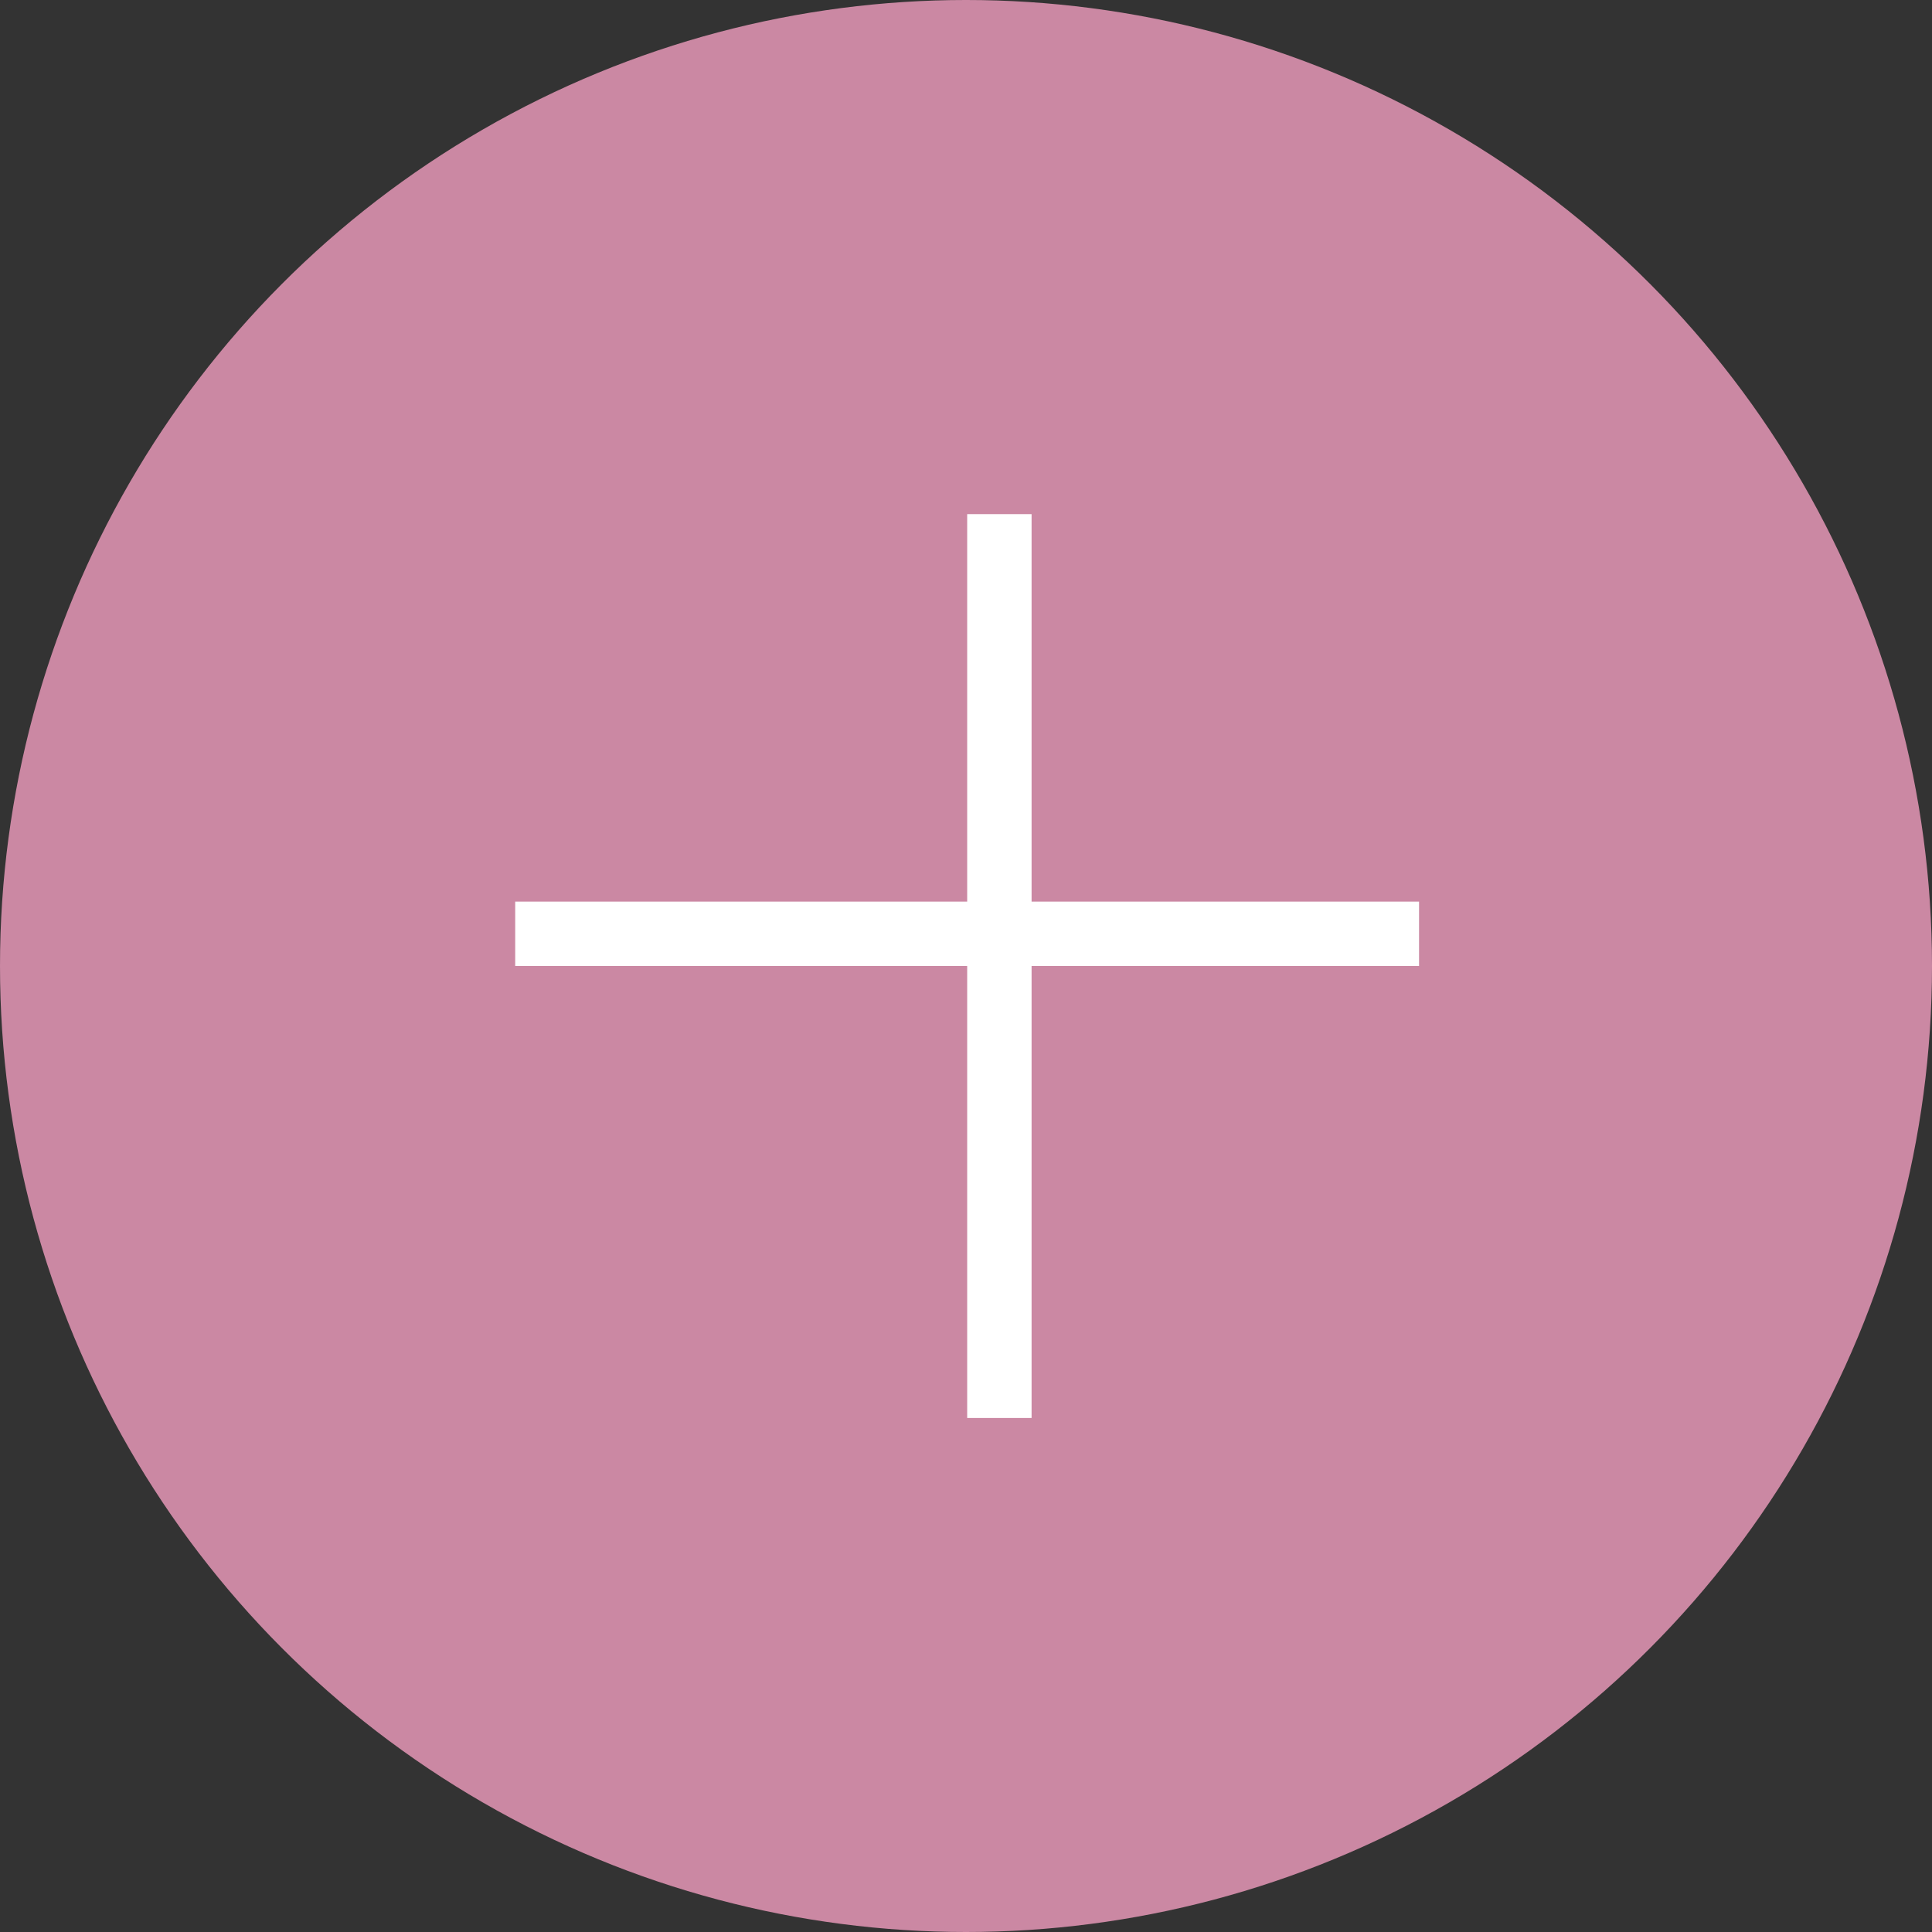 <?xml version="1.0" encoding="UTF-8"?> <svg xmlns="http://www.w3.org/2000/svg" width="18" height="18" viewBox="0 0 18 18" fill="none"><rect x="0" y="0" width="18" height="18" fill="#333333" stroke="none"/> <circle cx="9" cy="9" r="9" fill="#CB88A3"></circle> <line x1="4.8" y1="8.7" x2="13.221" y2="8.7" stroke="white" stroke-width="0.6"></line> <line x1="9.311" y1="13.211" x2="9.311" y2="4.79" stroke="white" stroke-width="0.6"></line> </svg> 